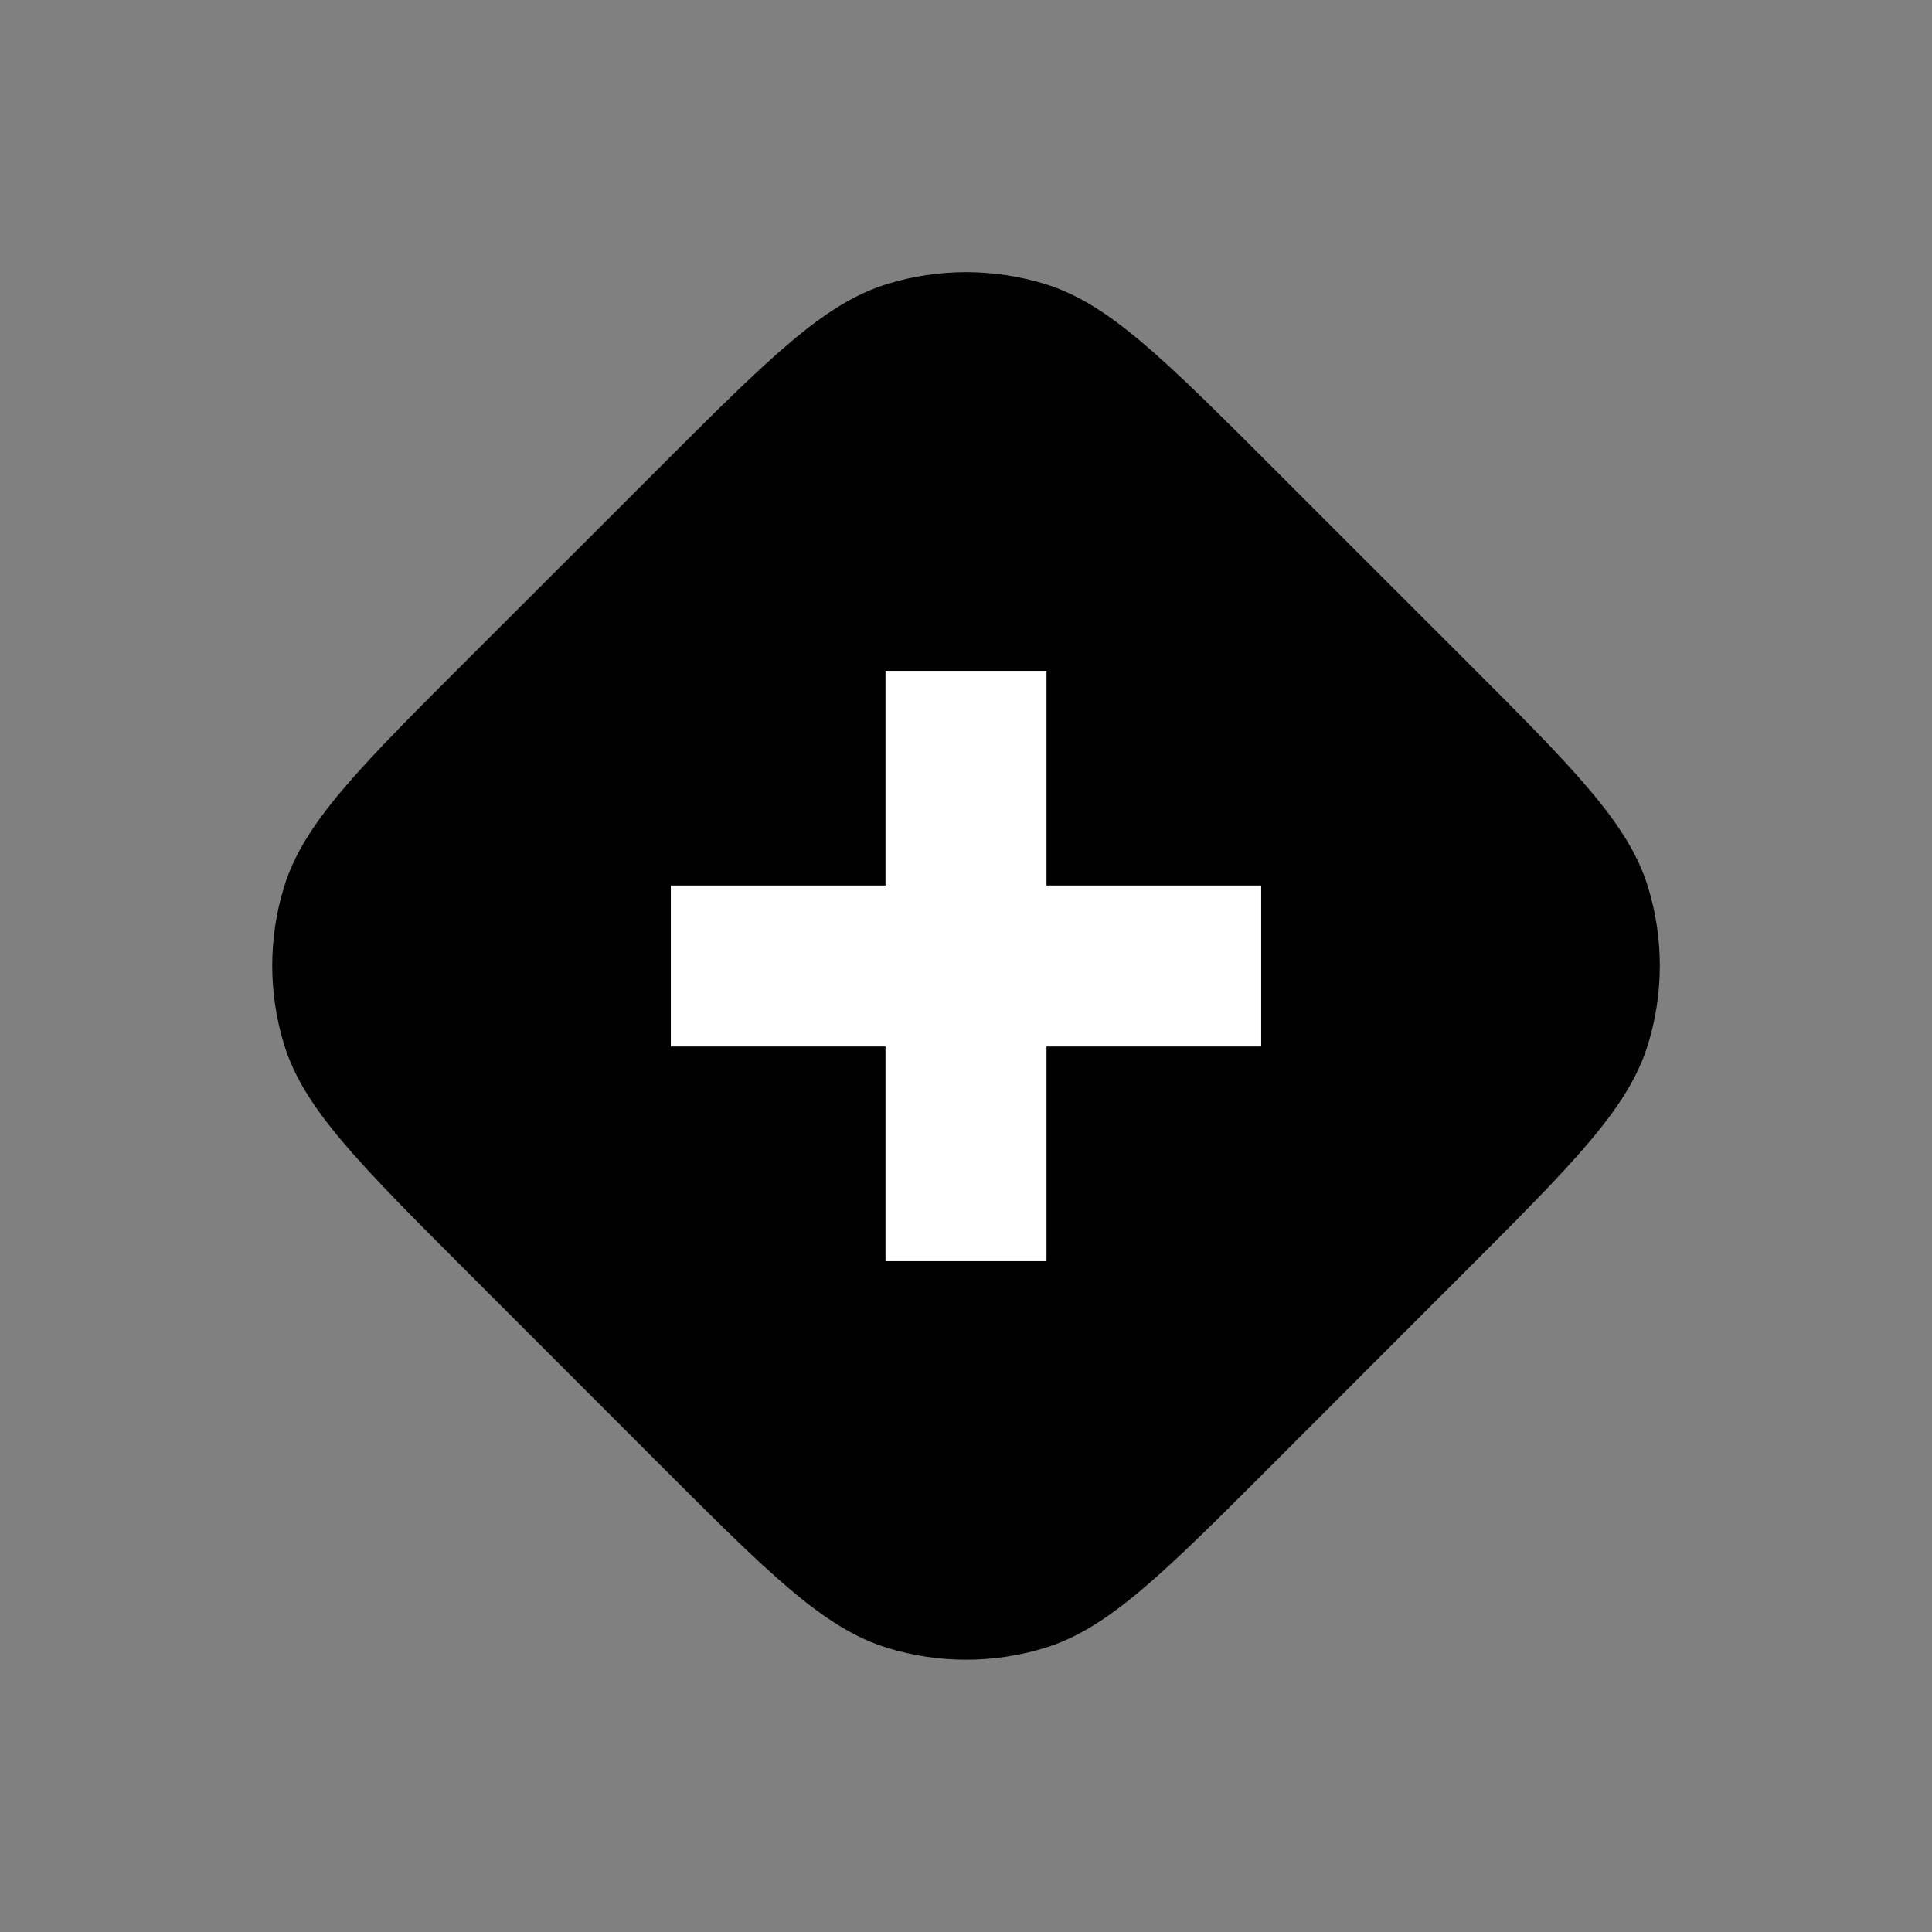 <svg width="36" height="36" viewBox="0 0 36 36" fill="none" xmlns="http://www.w3.org/2000/svg">
<rect x="0" y="0" width="36" height="36" fill="#808080" stroke="none"/>
<path d="M8.729 23.723C6.682 21.675 5.659 20.652 5.294 19.465C4.999 18.506 4.999 17.482 5.294 16.524C5.66 15.336 6.684 14.313 8.732 12.267L12.276 8.725C14.322 6.68 15.345 5.657 16.532 5.292C17.49 4.998 18.514 4.998 19.472 5.292C20.659 5.657 21.682 6.68 23.728 8.726L27.271 12.268C29.318 14.314 30.341 15.337 30.707 16.524C31.002 17.482 31.002 18.506 30.707 19.464C30.342 20.651 29.319 21.675 27.273 23.722L23.73 27.267C21.683 29.315 20.66 30.339 19.473 30.705C18.515 31 17.49 31 16.532 30.705C15.344 30.34 14.32 29.316 12.273 27.268L8.729 23.723Z" fill="black"/>
<path fill-rule="evenodd" clip-rule="evenodd" d="M16.5 22L16.5 23.5H19.5L19.5 22L19.5 19.5H22H23.5V16.5H22H19.5L19.5 14L19.5 12.5H16.5V14L16.5 16.5H14H12.5V19.5H14H16.5L16.5 22Z" fill="white"/>
</svg>
